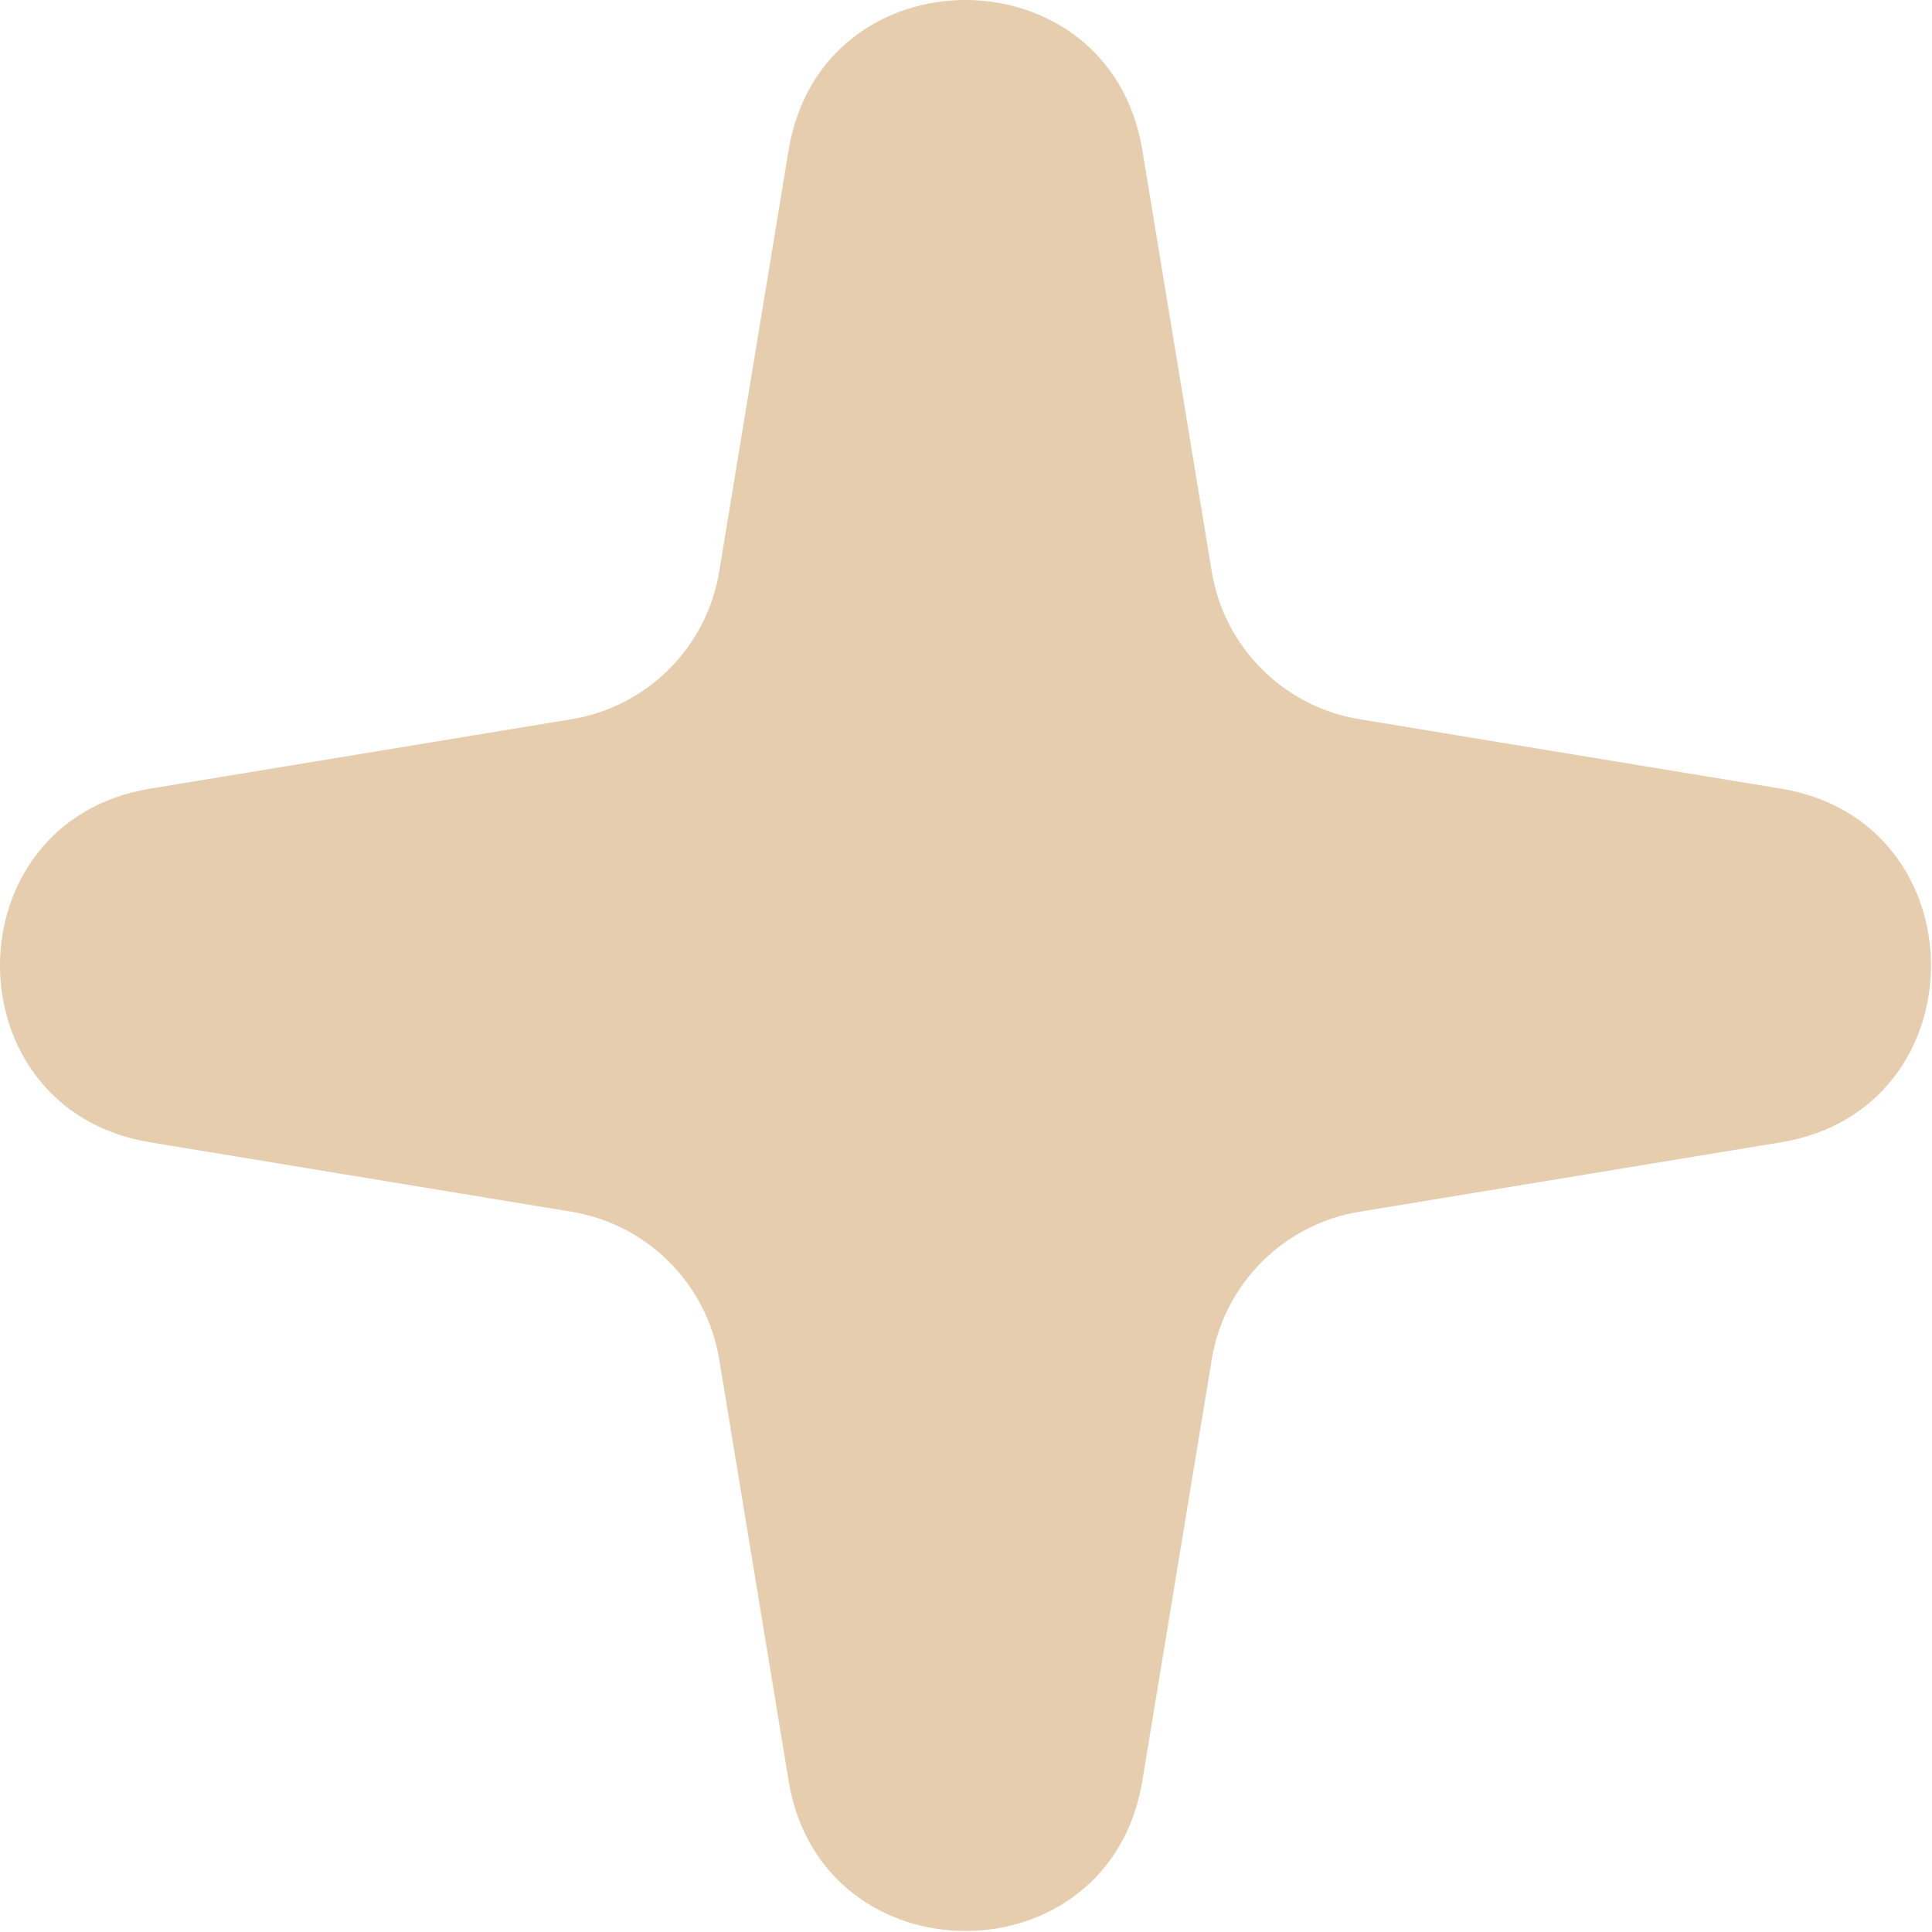 <?xml version="1.0" encoding="UTF-8"?> <svg xmlns="http://www.w3.org/2000/svg" width="539" height="539" viewBox="0 0 539 539" fill="none"><path d="M220.021 41.874C229.218 -13.958 309.495 -13.958 318.692 41.874L338.058 159.446C341.541 180.595 358.117 197.172 379.267 200.655L496.839 220.021C552.671 229.218 552.671 309.495 496.839 318.692L379.267 338.058C358.117 341.541 341.541 358.117 338.058 379.267L318.692 496.839C309.495 552.671 229.218 552.671 220.021 496.839L200.655 379.267C197.172 358.117 180.595 341.541 159.446 338.058L41.874 318.692C-13.958 309.495 -13.958 229.218 41.874 220.021L159.446 200.655C180.595 197.172 197.172 180.595 200.655 159.446L220.021 41.874Z" fill="#E6CDAD"></path></svg> 